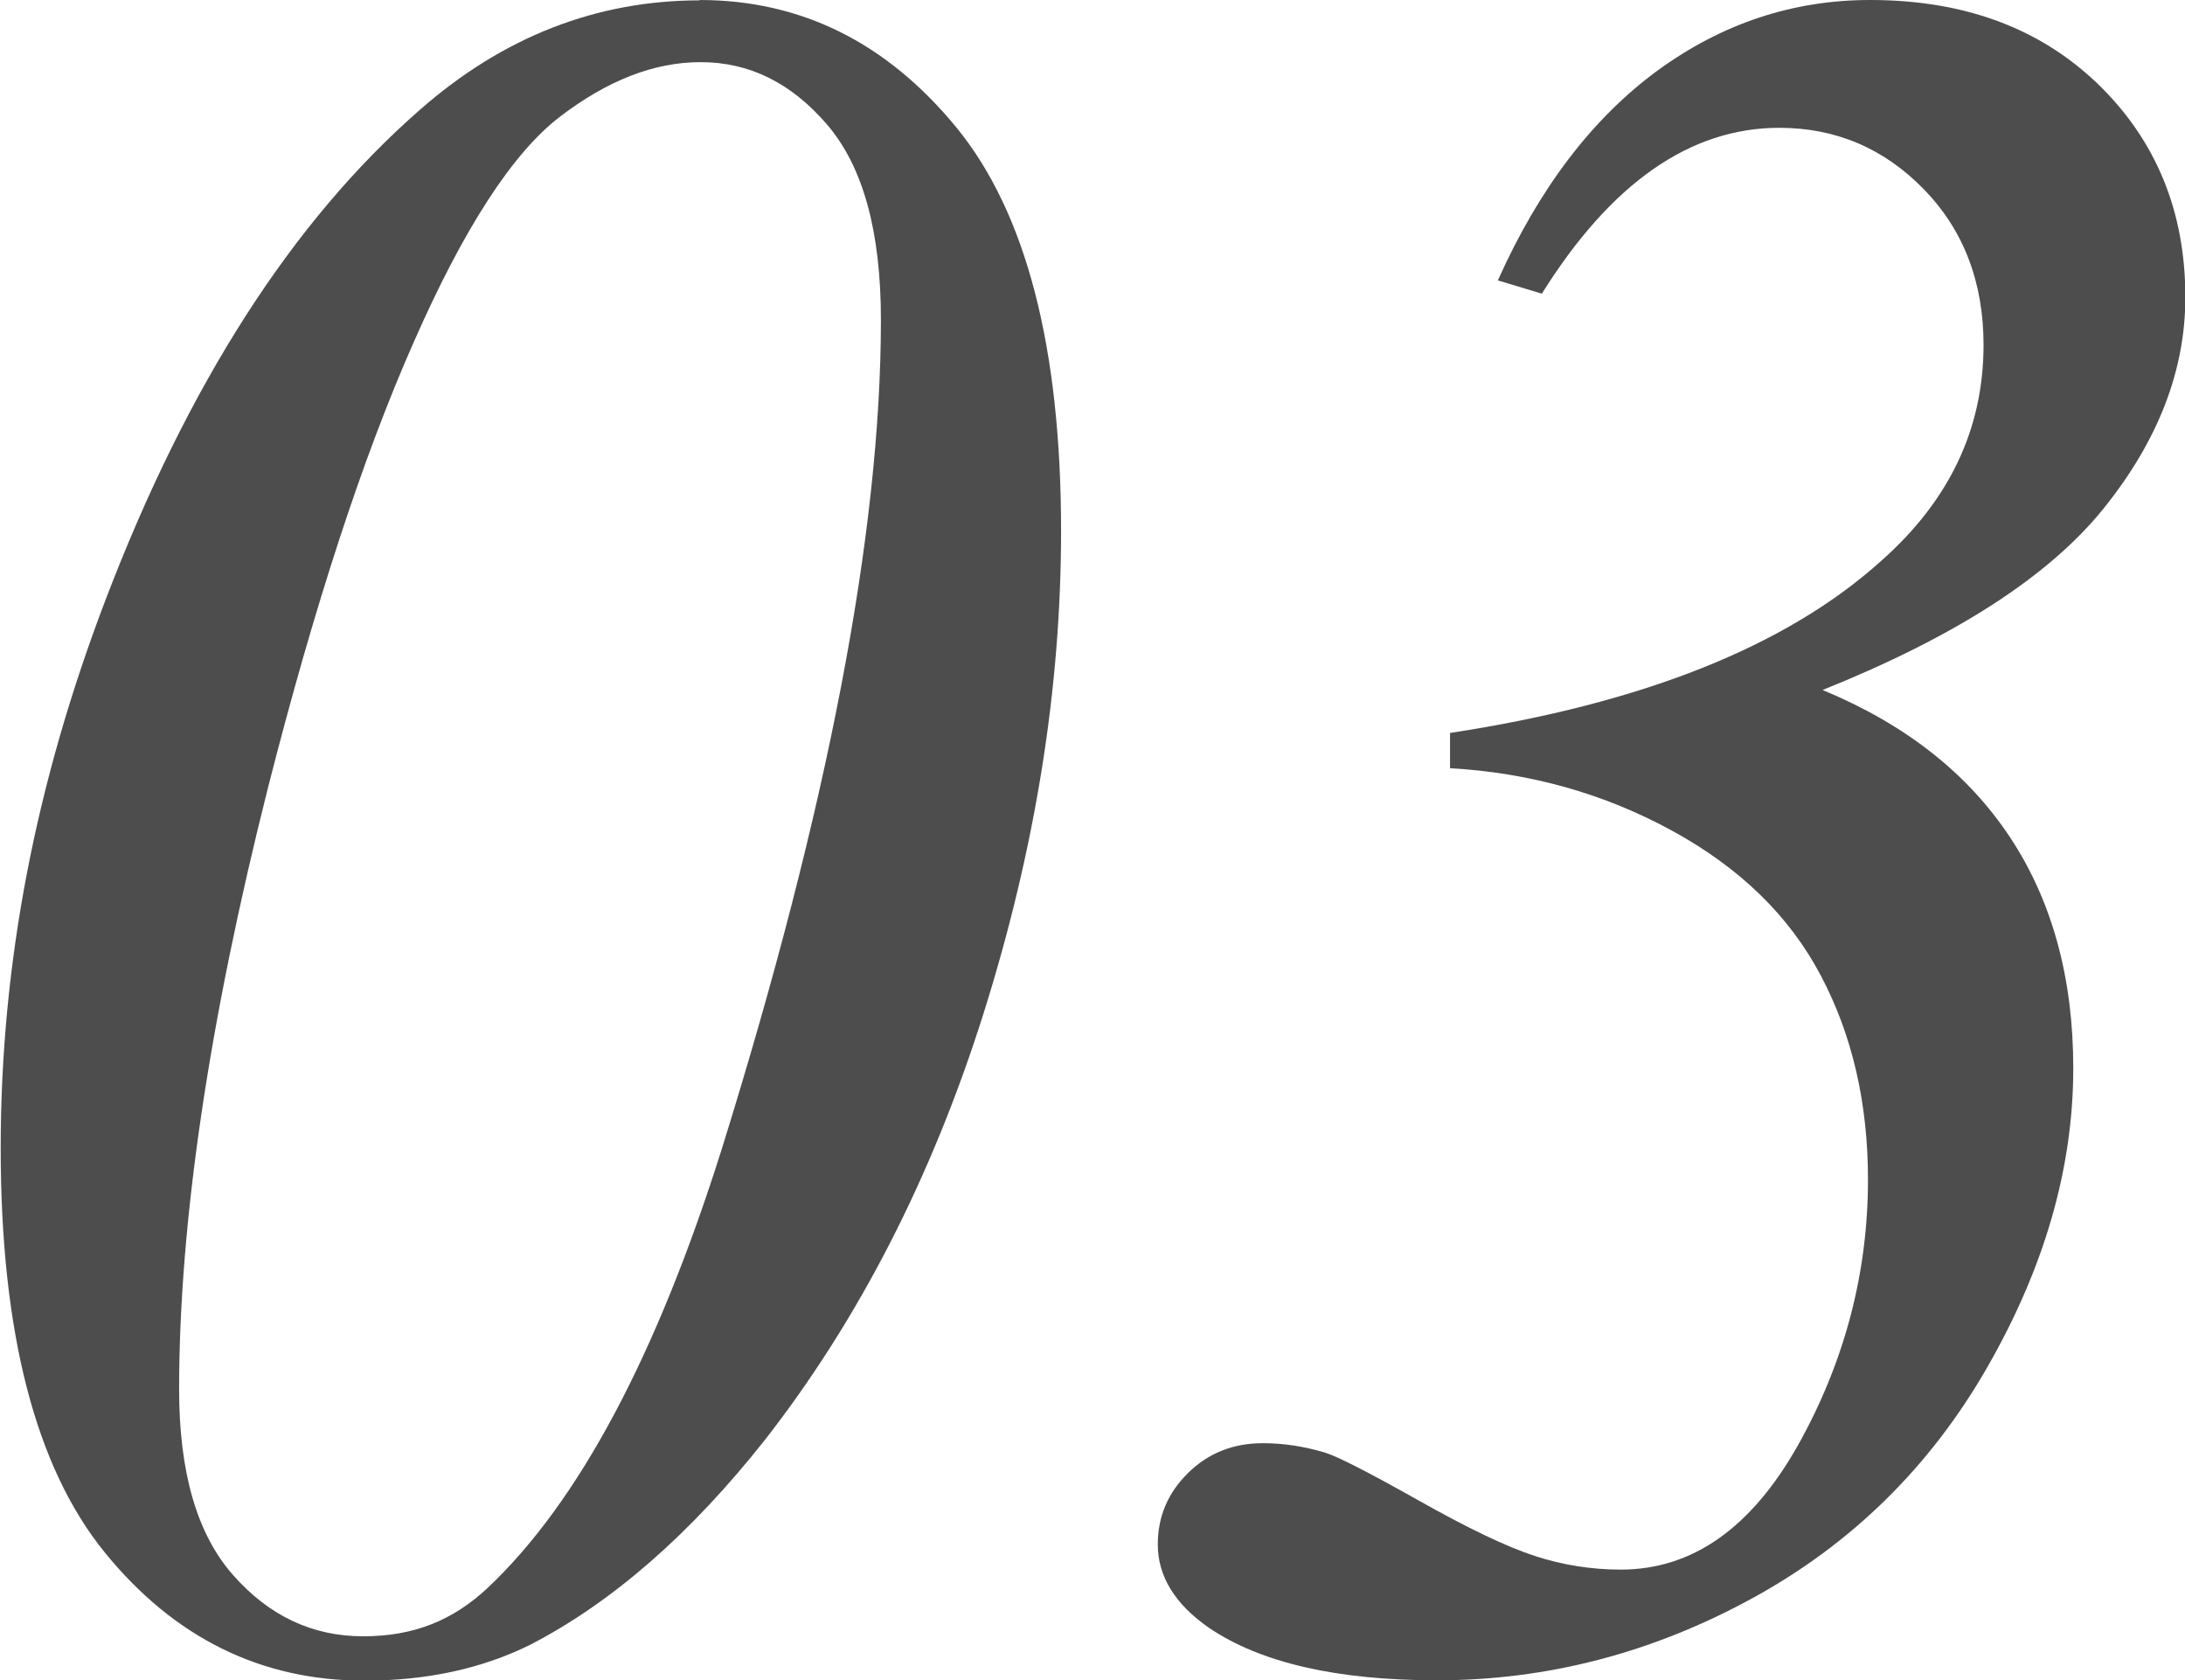 <?xml version="1.0" encoding="UTF-8"?>
<svg id="_レイヤー_2" data-name="レイヤー 2" xmlns="http://www.w3.org/2000/svg" viewBox="0 0 62.58 48.12">
  <defs>
    <style>
      .cls-1 {
        fill: #4d4d4d;
      }
    </style>
  </defs>
  <g id="_文字" data-name="文字">
    <g>
      <path class="cls-1" d="M20.03,0c2.92,0,5.37,1.22,7.37,3.66,1.99,2.44,2.99,6.29,2.99,11.55,0,4.51-.74,9.11-2.22,13.81-1.48,4.69-3.57,8.76-6.25,12.2-2.14,2.71-4.39,4.67-6.73,5.88-1.37.68-2.95,1.03-4.75,1.03-2.96,0-5.44-1.22-7.43-3.66-1.99-2.44-2.99-6.3-2.99-11.59s1-10.46,3.01-15.72c2.35-6.15,5.34-10.82,8.99-14.01,2.39-2.1,5.07-3.14,8.03-3.14ZM20.06,1.78c-1.32,0-2.66.52-4.02,1.56-1.36,1.04-2.76,3.2-4.2,6.48-1.45,3.28-2.83,7.51-4.15,12.68-1.71,6.77-2.56,12.53-2.56,17.29,0,2.37.51,4.14,1.54,5.31,1.03,1.17,2.27,1.76,3.73,1.76s2.57-.46,3.55-1.37c2.62-2.46,4.86-6.67,6.73-12.61,3.03-9.73,4.55-17.64,4.55-23.72,0-2.53-.51-4.39-1.54-5.59s-2.23-1.79-3.62-1.79Z"/>
      <path class="cls-1" d="M41.53,21.98v-.99c5.51-.84,9.63-2.48,12.34-4.92,1.96-1.73,2.94-3.79,2.94-6.19,0-1.8-.57-3.29-1.71-4.46-1.14-1.17-2.52-1.76-4.14-1.76-2.55,0-4.82,1.58-6.8,4.75l-1.26-.38c1.18-2.64,2.71-4.64,4.56-6,1.86-1.36,3.89-2.03,6.1-2.03,2.69,0,4.86.8,6.53,2.41,1.66,1.61,2.5,3.64,2.5,6.1,0,2.1-.78,4.11-2.34,6.05-1.56,1.94-4.24,3.67-8.05,5.2,2.37.98,4.16,2.39,5.37,4.22,1.21,1.83,1.81,4.04,1.81,6.61,0,2.85-.82,5.7-2.46,8.56-1.64,2.86-3.89,5.07-6.75,6.63-2.86,1.56-5.86,2.34-9.01,2.34-2.87,0-5.05-.5-6.53-1.5-.98-.68-1.47-1.48-1.47-2.39,0-.8.29-1.48.87-2.05.58-.57,1.29-.85,2.14-.85.59,0,1.18.09,1.78.27.36.11,1.26.57,2.68,1.37,1.42.8,2.53,1.33,3.33,1.59.8.26,1.62.39,2.46.39,2.05,0,3.74-1.19,5.08-3.57,1.33-2.38,2-4.92,2-7.6,0-2.19-.45-4.14-1.35-5.84-.9-1.71-2.32-3.09-4.26-4.15-1.94-1.06-4.06-1.66-6.36-1.79Z"/>
    </g>
  </g>
</svg>